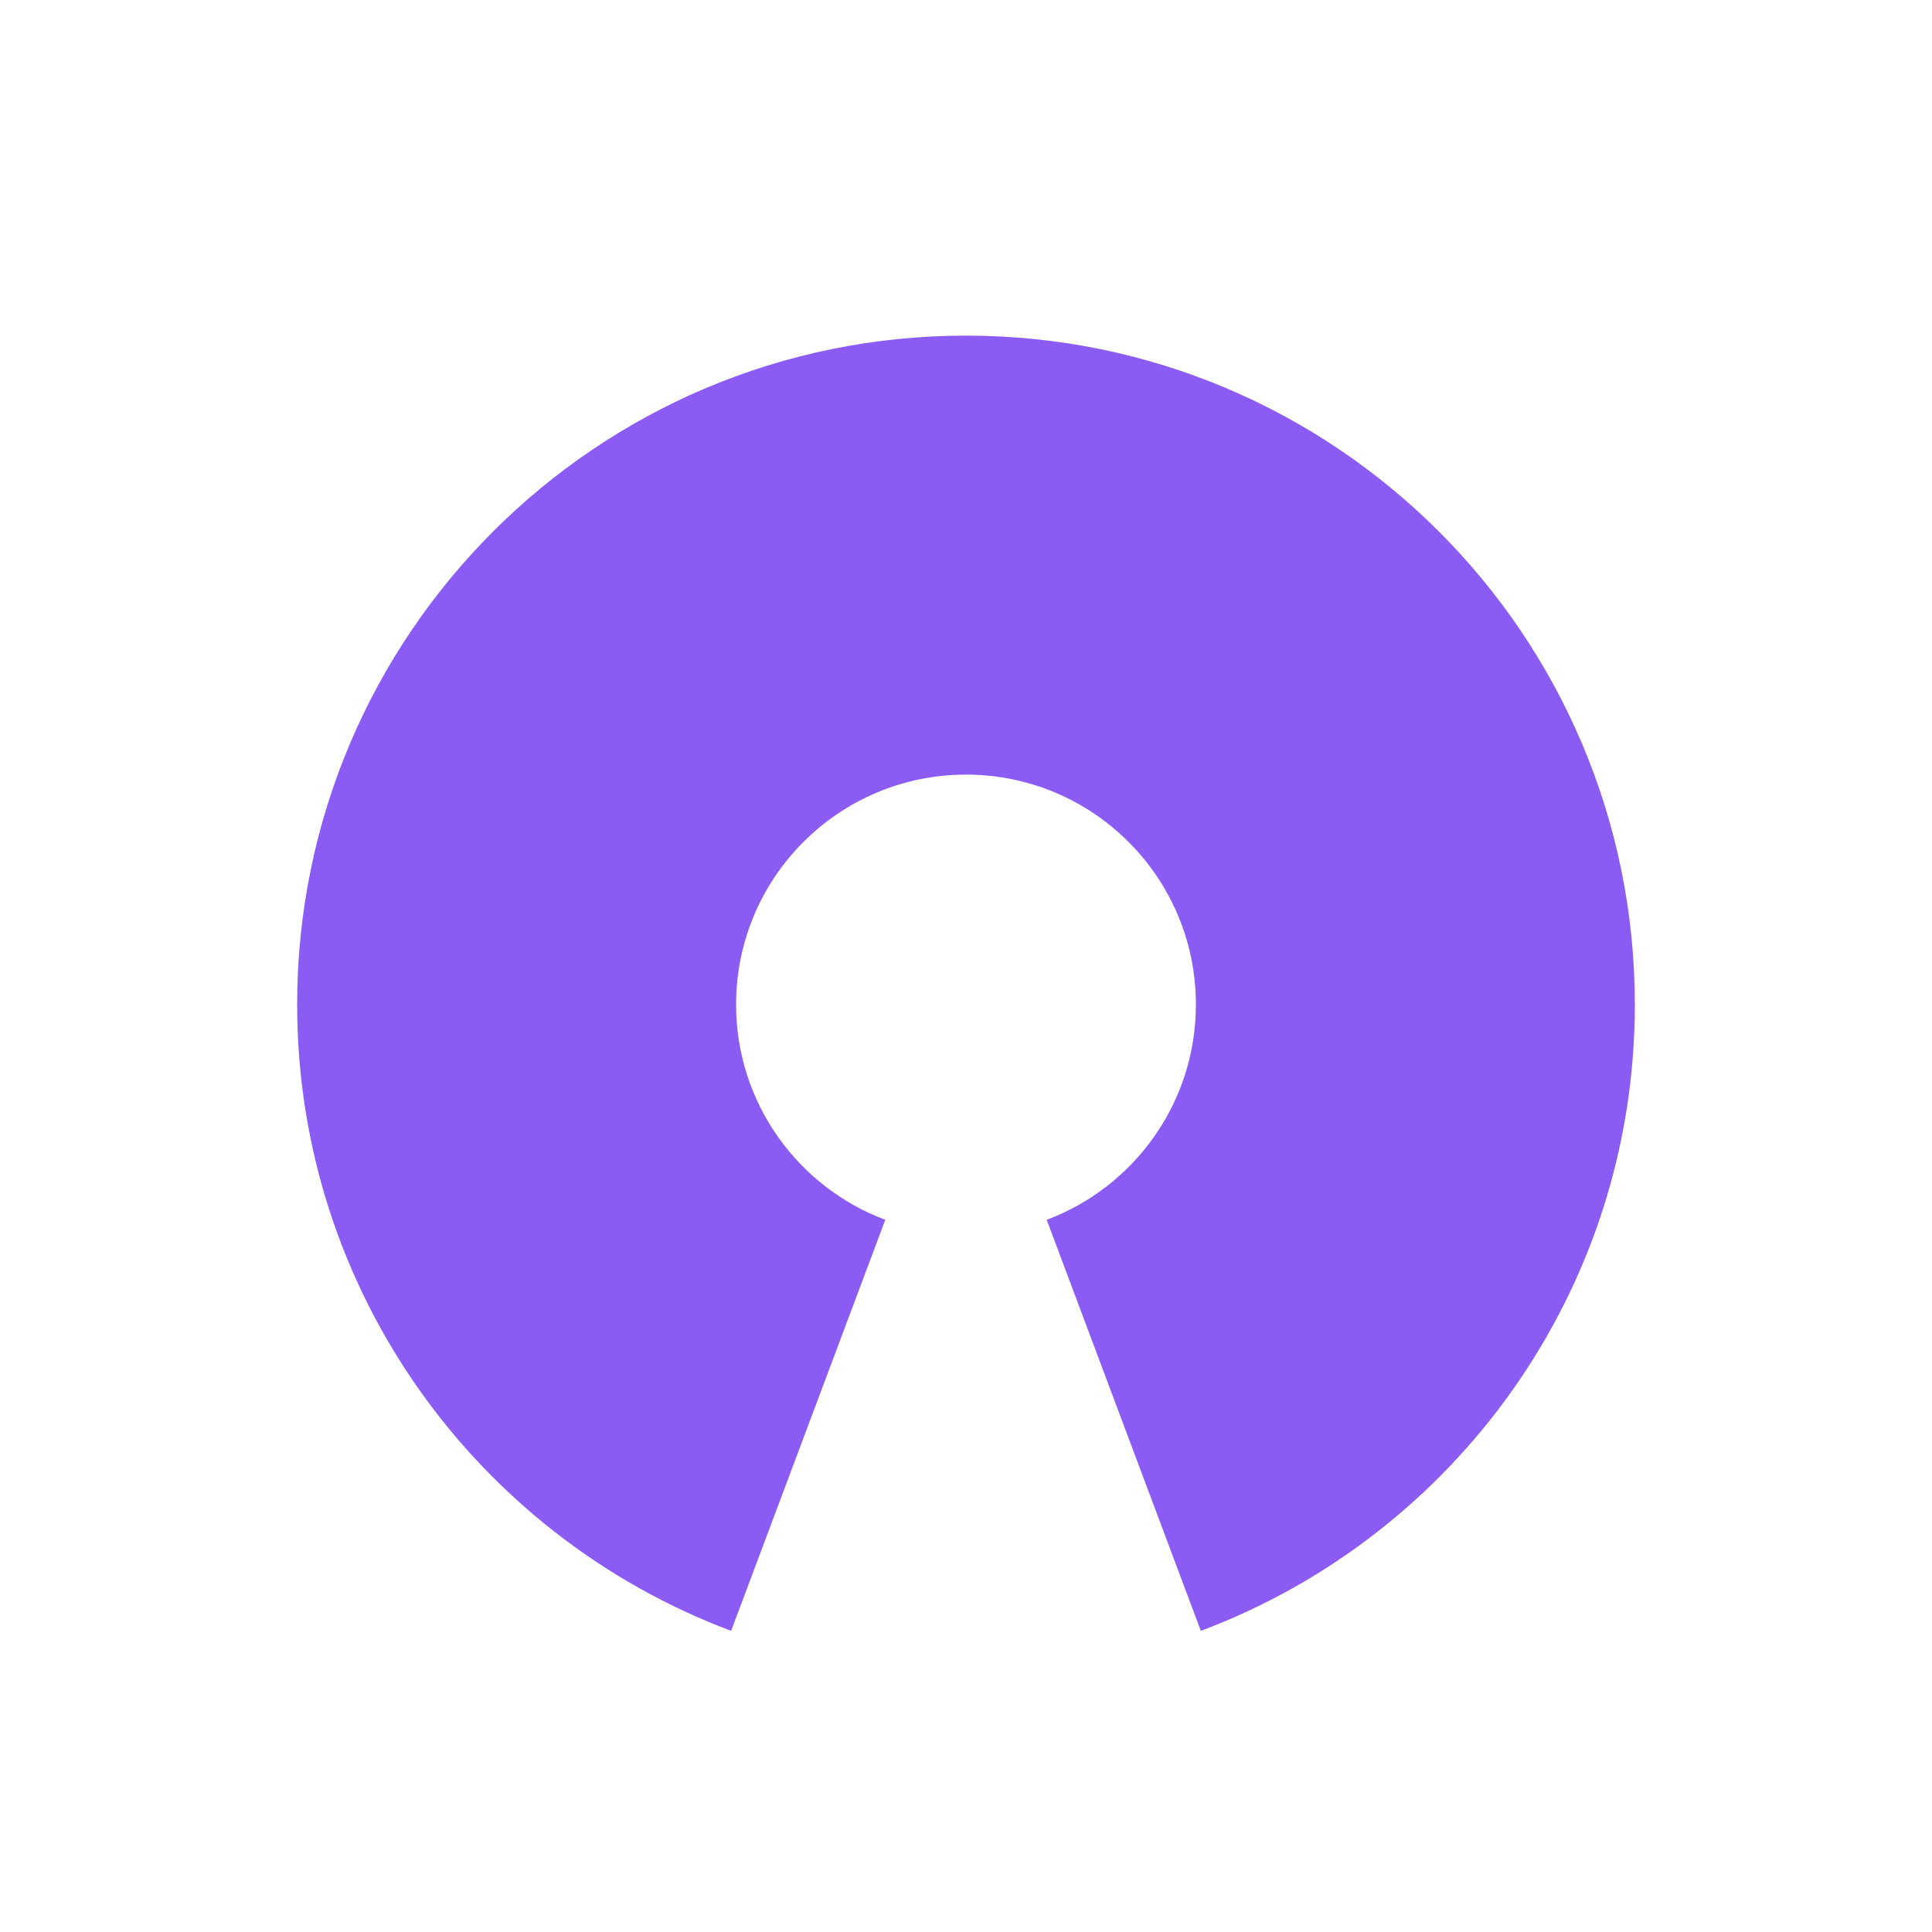 <svg xmlns="http://www.w3.org/2000/svg" width="800" height="800" fill="none"><path fill="#8A5CF4" d="M399.997 138.975c-152.95 0-276.95 124-276.95 276.975 0 118.725 74.725 219.975 179.7 259.35l63.825-170.2c-36.1-13.525-61.775-48.35-61.775-89.15 0-52.575 42.625-95.2 95.2-95.2s95.2 42.625 95.2 95.2c0 40.825-25.7 75.625-61.775 89.15l63.825 170.2c104.975-39.375 179.7-140.625 179.7-259.35 0-152.975-124-276.975-276.975-276.975h.025z"/></svg>
